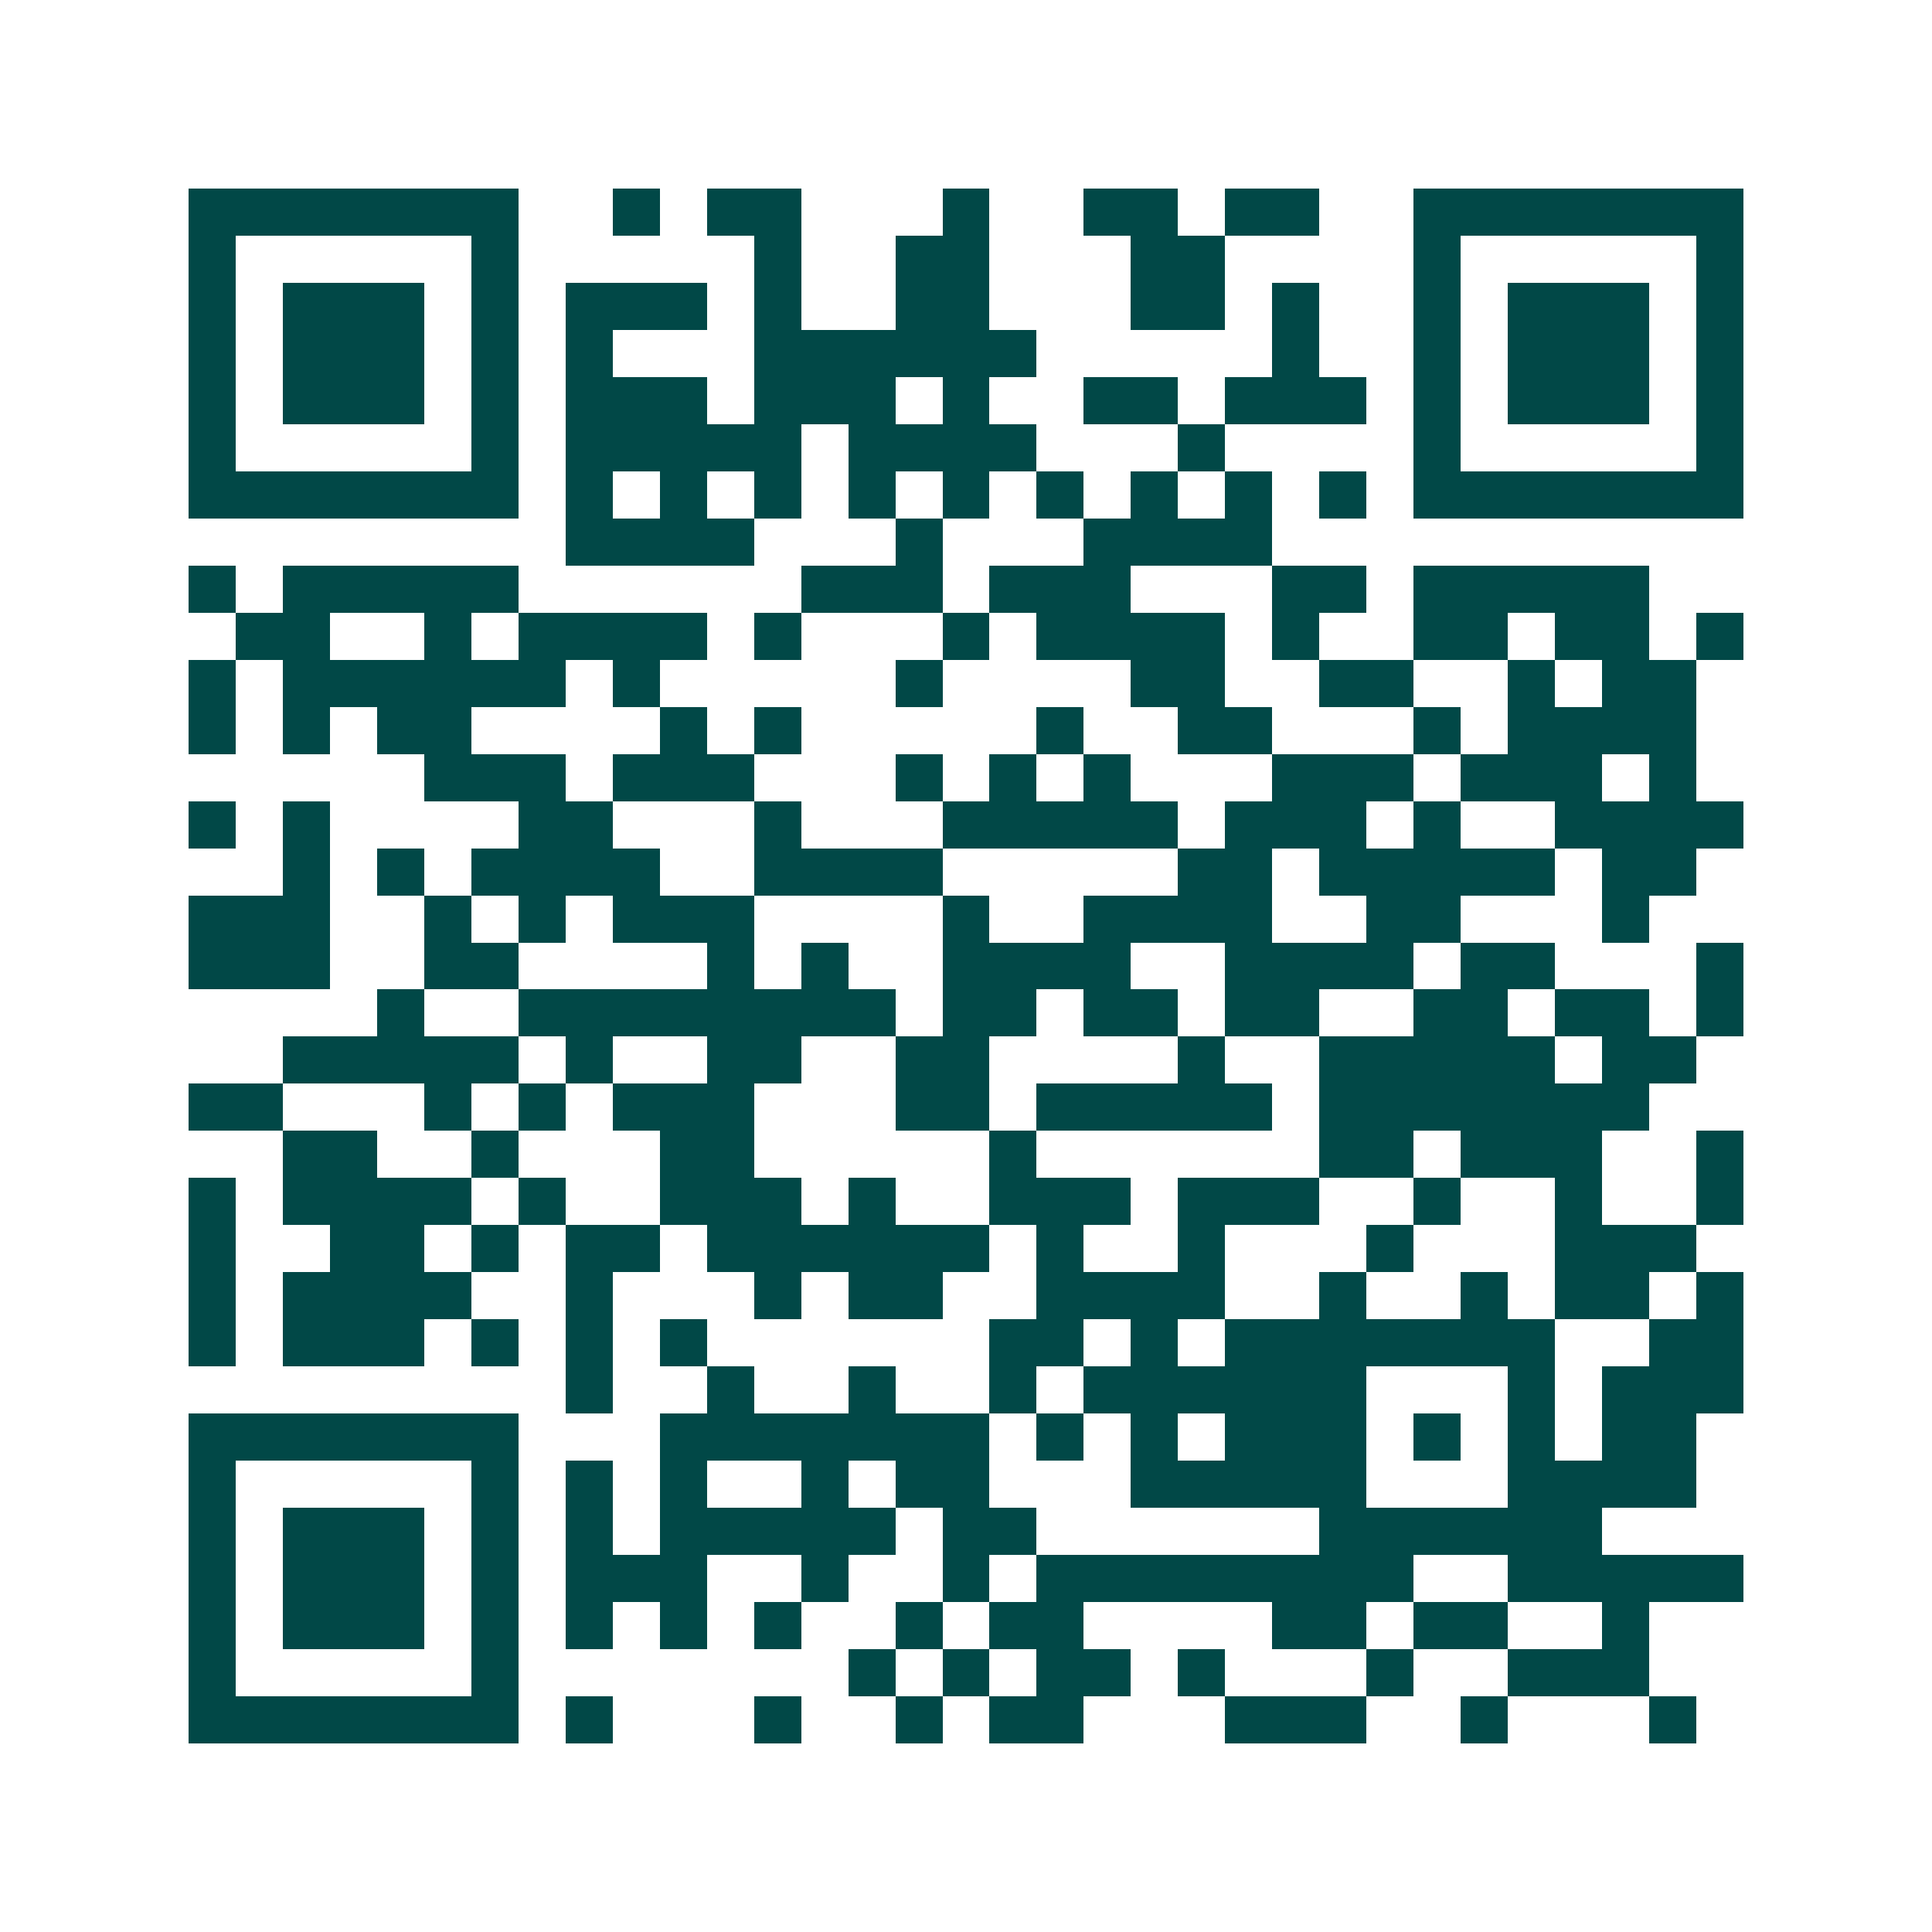 <svg xmlns="http://www.w3.org/2000/svg" width="200" height="200" viewBox="0 0 41 41" shape-rendering="crispEdges"><path fill="#ffffff" d="M0 0h41v41H0z"/><path stroke="#014847" d="M4 4.5h7m2 0h1m1 0h2m3 0h1m2 0h2m1 0h2m2 0h7M4 5.5h1m5 0h1m5 0h1m2 0h2m3 0h2m4 0h1m5 0h1M4 6.5h1m1 0h3m1 0h1m1 0h3m1 0h1m2 0h2m3 0h2m1 0h1m2 0h1m1 0h3m1 0h1M4 7.5h1m1 0h3m1 0h1m1 0h1m3 0h6m5 0h1m2 0h1m1 0h3m1 0h1M4 8.5h1m1 0h3m1 0h1m1 0h3m1 0h3m1 0h1m2 0h2m1 0h3m1 0h1m1 0h3m1 0h1M4 9.5h1m5 0h1m1 0h5m1 0h4m3 0h1m4 0h1m5 0h1M4 10.5h7m1 0h1m1 0h1m1 0h1m1 0h1m1 0h1m1 0h1m1 0h1m1 0h1m1 0h1m1 0h7M12 11.5h4m3 0h1m3 0h4M4 12.5h1m1 0h5m6 0h3m1 0h3m3 0h2m1 0h5M5 13.5h2m2 0h1m1 0h4m1 0h1m3 0h1m1 0h4m1 0h1m2 0h2m1 0h2m1 0h1M4 14.5h1m1 0h6m1 0h1m5 0h1m4 0h2m2 0h2m2 0h1m1 0h2M4 15.5h1m1 0h1m1 0h2m4 0h1m1 0h1m5 0h1m2 0h2m3 0h1m1 0h4M9 16.5h3m1 0h3m3 0h1m1 0h1m1 0h1m3 0h3m1 0h3m1 0h1M4 17.5h1m1 0h1m4 0h2m3 0h1m3 0h5m1 0h3m1 0h1m2 0h4M6 18.5h1m1 0h1m1 0h4m2 0h4m5 0h2m1 0h5m1 0h2M4 19.5h3m2 0h1m1 0h1m1 0h3m4 0h1m2 0h4m2 0h2m3 0h1M4 20.5h3m2 0h2m4 0h1m1 0h1m2 0h4m2 0h4m1 0h2m3 0h1M8 21.5h1m2 0h8m1 0h2m1 0h2m1 0h2m2 0h2m1 0h2m1 0h1M6 22.5h5m1 0h1m2 0h2m2 0h2m4 0h1m2 0h5m1 0h2M4 23.5h2m3 0h1m1 0h1m1 0h3m3 0h2m1 0h5m1 0h7M6 24.5h2m2 0h1m3 0h2m5 0h1m6 0h2m1 0h3m2 0h1M4 25.5h1m1 0h4m1 0h1m2 0h3m1 0h1m2 0h3m1 0h3m2 0h1m2 0h1m2 0h1M4 26.5h1m2 0h2m1 0h1m1 0h2m1 0h6m1 0h1m2 0h1m3 0h1m3 0h3M4 27.5h1m1 0h4m2 0h1m3 0h1m1 0h2m2 0h4m2 0h1m2 0h1m1 0h2m1 0h1M4 28.5h1m1 0h3m1 0h1m1 0h1m1 0h1m6 0h2m1 0h1m1 0h7m2 0h2M12 29.5h1m2 0h1m2 0h1m2 0h1m1 0h6m3 0h1m1 0h3M4 30.5h7m3 0h7m1 0h1m1 0h1m1 0h3m1 0h1m1 0h1m1 0h2M4 31.5h1m5 0h1m1 0h1m1 0h1m2 0h1m1 0h2m3 0h5m3 0h4M4 32.5h1m1 0h3m1 0h1m1 0h1m1 0h5m1 0h2m6 0h6M4 33.5h1m1 0h3m1 0h1m1 0h3m2 0h1m2 0h1m1 0h8m2 0h5M4 34.5h1m1 0h3m1 0h1m1 0h1m1 0h1m1 0h1m2 0h1m1 0h2m4 0h2m1 0h2m2 0h1M4 35.5h1m5 0h1m7 0h1m1 0h1m1 0h2m1 0h1m3 0h1m2 0h3M4 36.5h7m1 0h1m3 0h1m2 0h1m1 0h2m3 0h3m2 0h1m3 0h1"/></svg>
